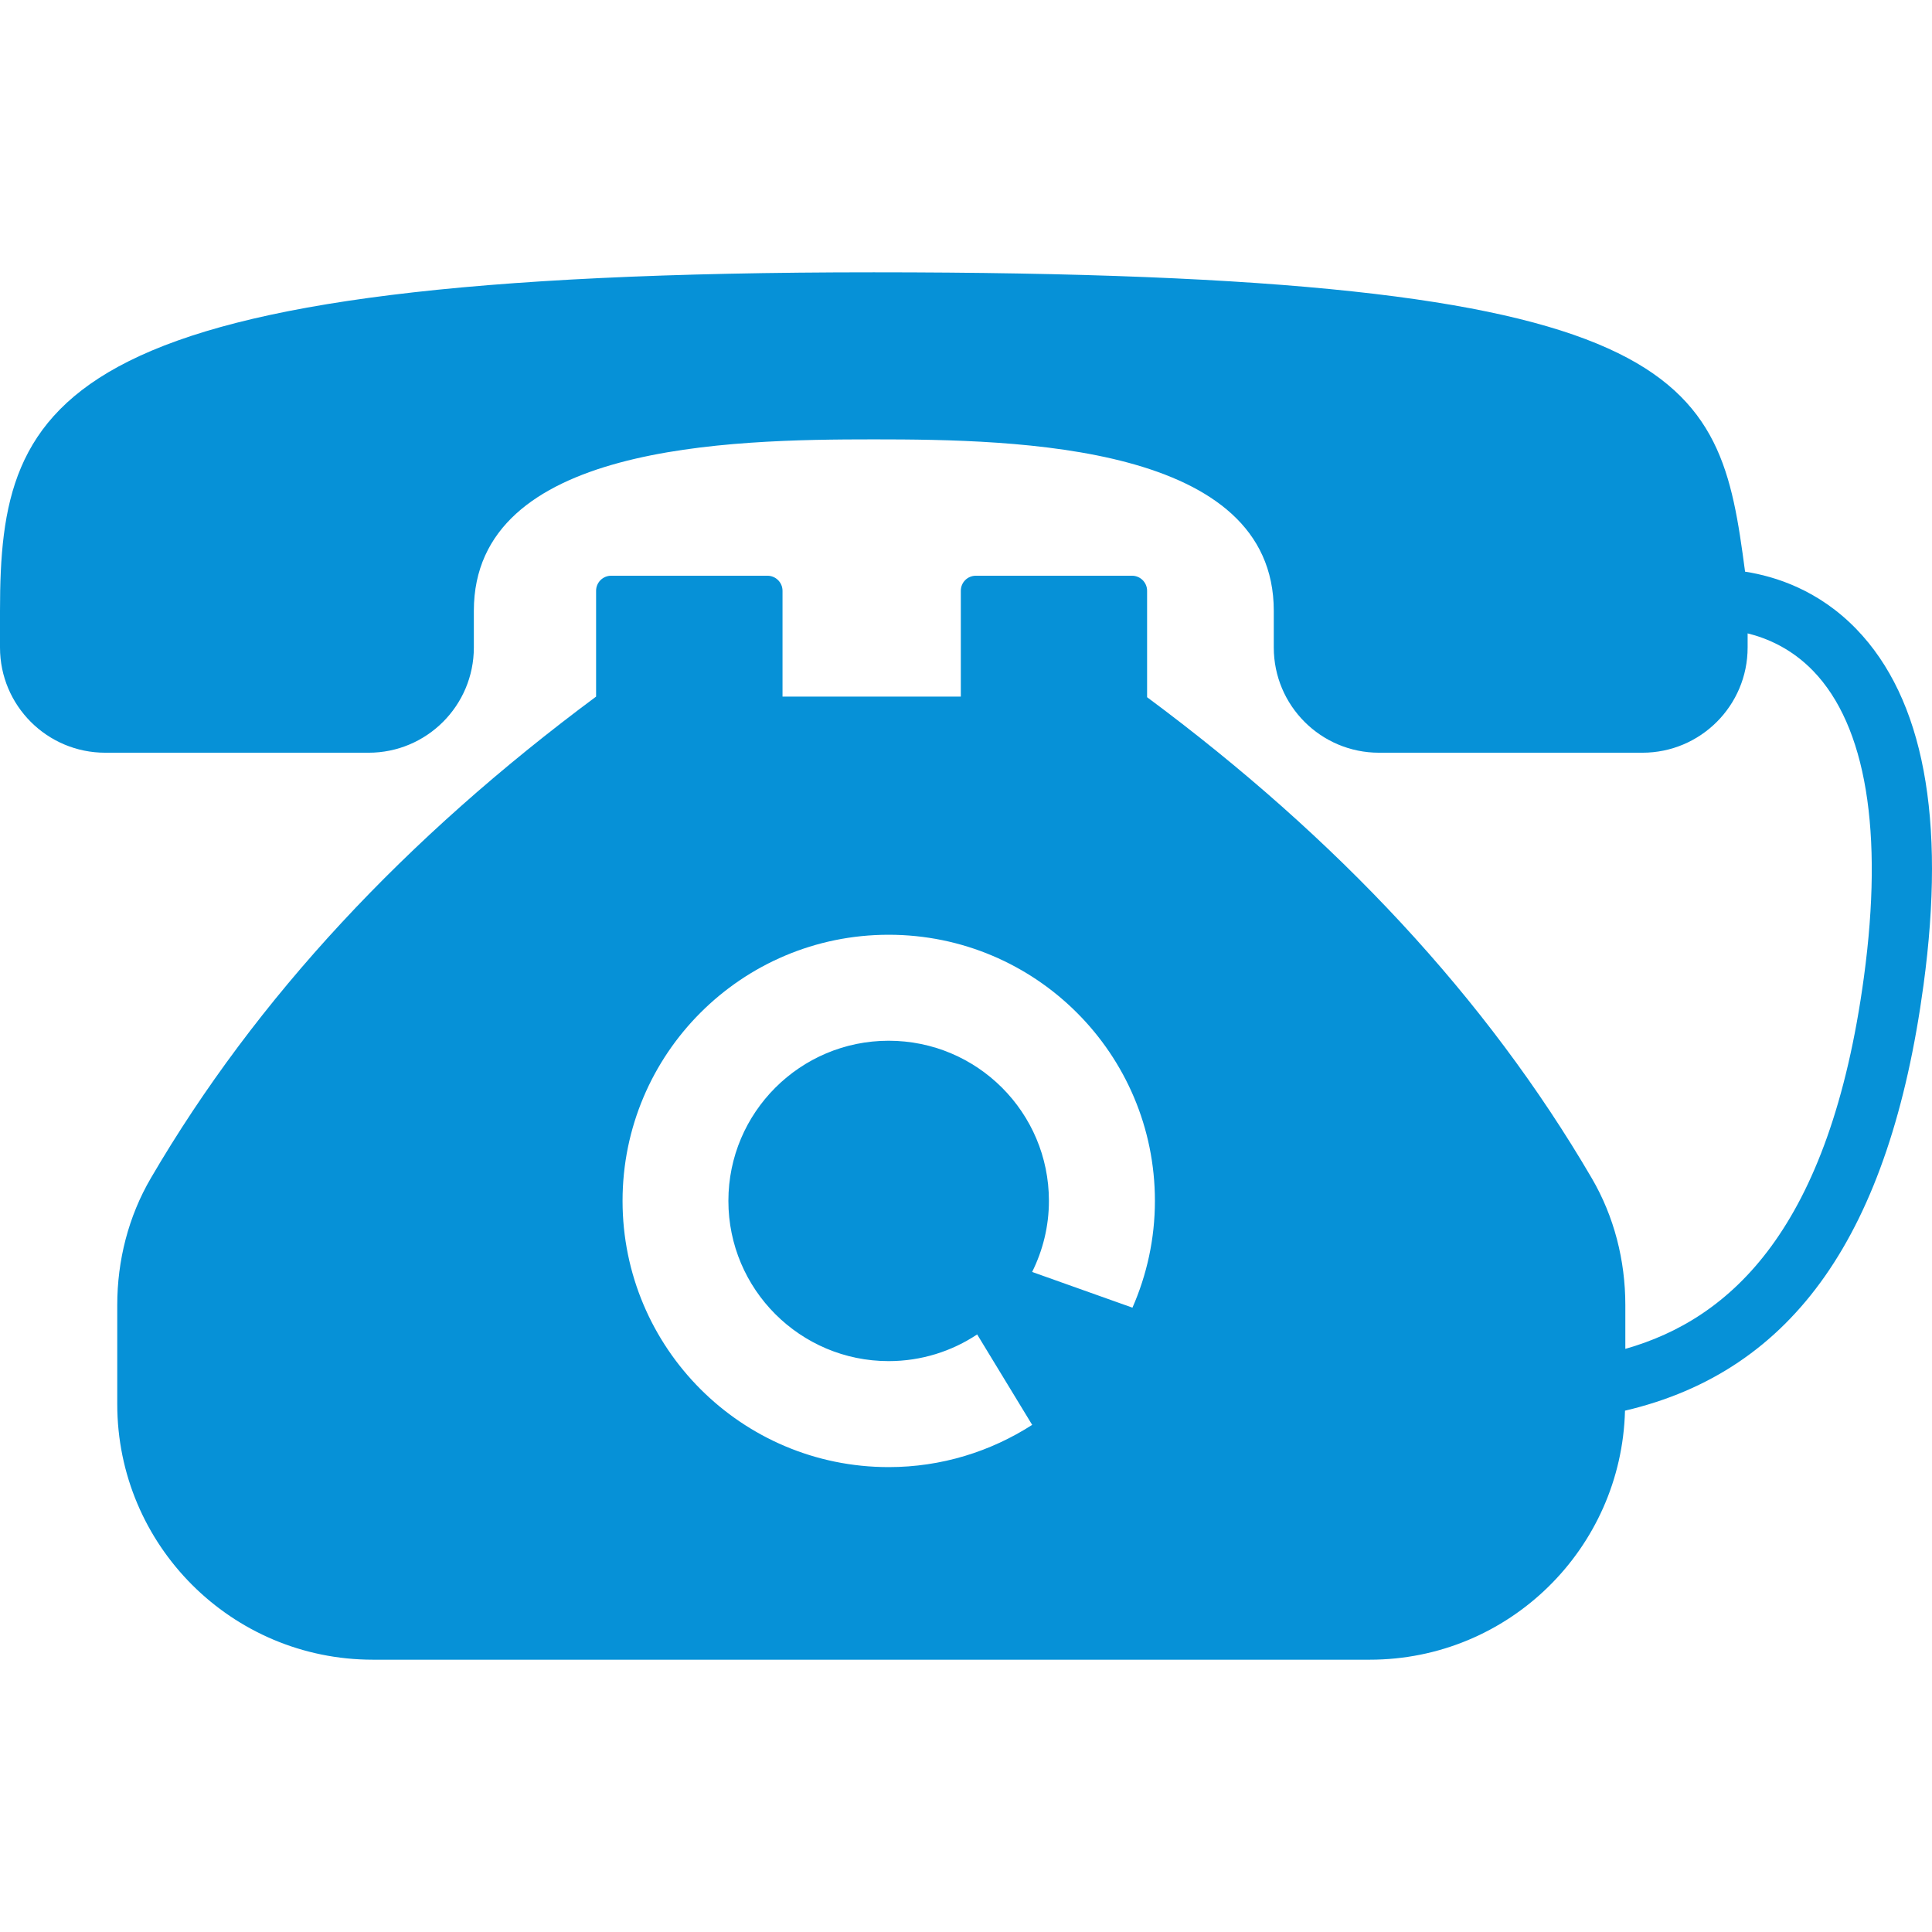 <?xml version="1.0" encoding="iso-8859-1"?>
<!-- Generator: Adobe Illustrator 17.1.0, SVG Export Plug-In . SVG Version: 6.00 Build 0)  -->
<!DOCTYPE svg PUBLIC "-//W3C//DTD SVG 1.1//EN" "http://www.w3.org/Graphics/SVG/1.1/DTD/svg11.dtd">
<svg version="1.1" id="Layer_1" xmlns="http://www.w3.org/2000/svg" xmlns:xlink="http://www.w3.org/1999/xlink" x="0px" y="0px"
	 viewBox="0 0 800 800" style="enable-background:new 0 0 800 800;" xml:space="preserve" fill="#0691d7">
<path d="M768.724,260.537c-15.626-16.179-33.556-21.883-46.128-23.824c-10.792-81.516-20.836-123.958-360.768-123.958
	S0,164,0,252.938v15.17c0,24.067,19.51,43.577,43.577,43.577h109.055c24.067,0,43.577-19.51,43.577-43.577v-15.17
	c0-68.895,105.489-71.005,165.618-71.005c60.129,0,165.618,2.11,165.618,71.005v15.17c0,24.067,19.51,43.577,43.577,43.577h109.055
	c24.067,0,43.577-19.51,43.577-43.577v-5.836c8.035,1.974,18.18,6.267,27.159,15.562c21.892,22.676,29.157,66.485,21.004,126.701
	c-14.137,104.336-55.137,141.602-98.803,154.005v-18.151c0-18.427-4.607-36.667-13.945-52.604
	c-43.577-74.579-105.457-140.755-184.083-199.086v-44.075c0-3.424-2.801-6.225-6.225-6.225H404.08c-3.486,0-6.225,2.801-6.225,6.225
	v43.826h-73.832v-43.826c0-3.424-2.801-6.225-6.225-6.225h-64.744c-3.424,0-6.225,2.801-6.225,6.225v43.826
	c-78.75,58.456-140.692,124.631-184.332,199.335c-9.338,15.937-13.945,34.177-13.945,52.604v41.025
	c0,58.456,47.375,105.831,105.831,105.831h412.802c57.54,0,104.241-45.928,105.693-103.117
	c69.987-16.392,109.69-73.495,123.611-176.249C805.839,338.865,796.494,289.293,768.724,260.537z M468.924,541.478l-41.536-14.789
	c4.407-8.879,6.948-18.851,6.948-29.441c0-36.605-29.695-66.3-66.362-66.3c-36.605,0-66.362,29.695-66.362,66.3
	c0,36.667,29.757,66.362,66.362,66.362c13.557,0,26.148-4.079,36.65-11.049l22.782,37.449
	c-17.162,11.019-37.525,17.489-59.431,17.489c-60.884,0-110.188-49.367-110.188-110.25c0-60.822,49.305-110.188,110.188-110.188
	c60.884,0,110.251,49.367,110.251,110.188C478.224,512.989,474.87,527.93,468.924,541.478z"/>
</svg>
